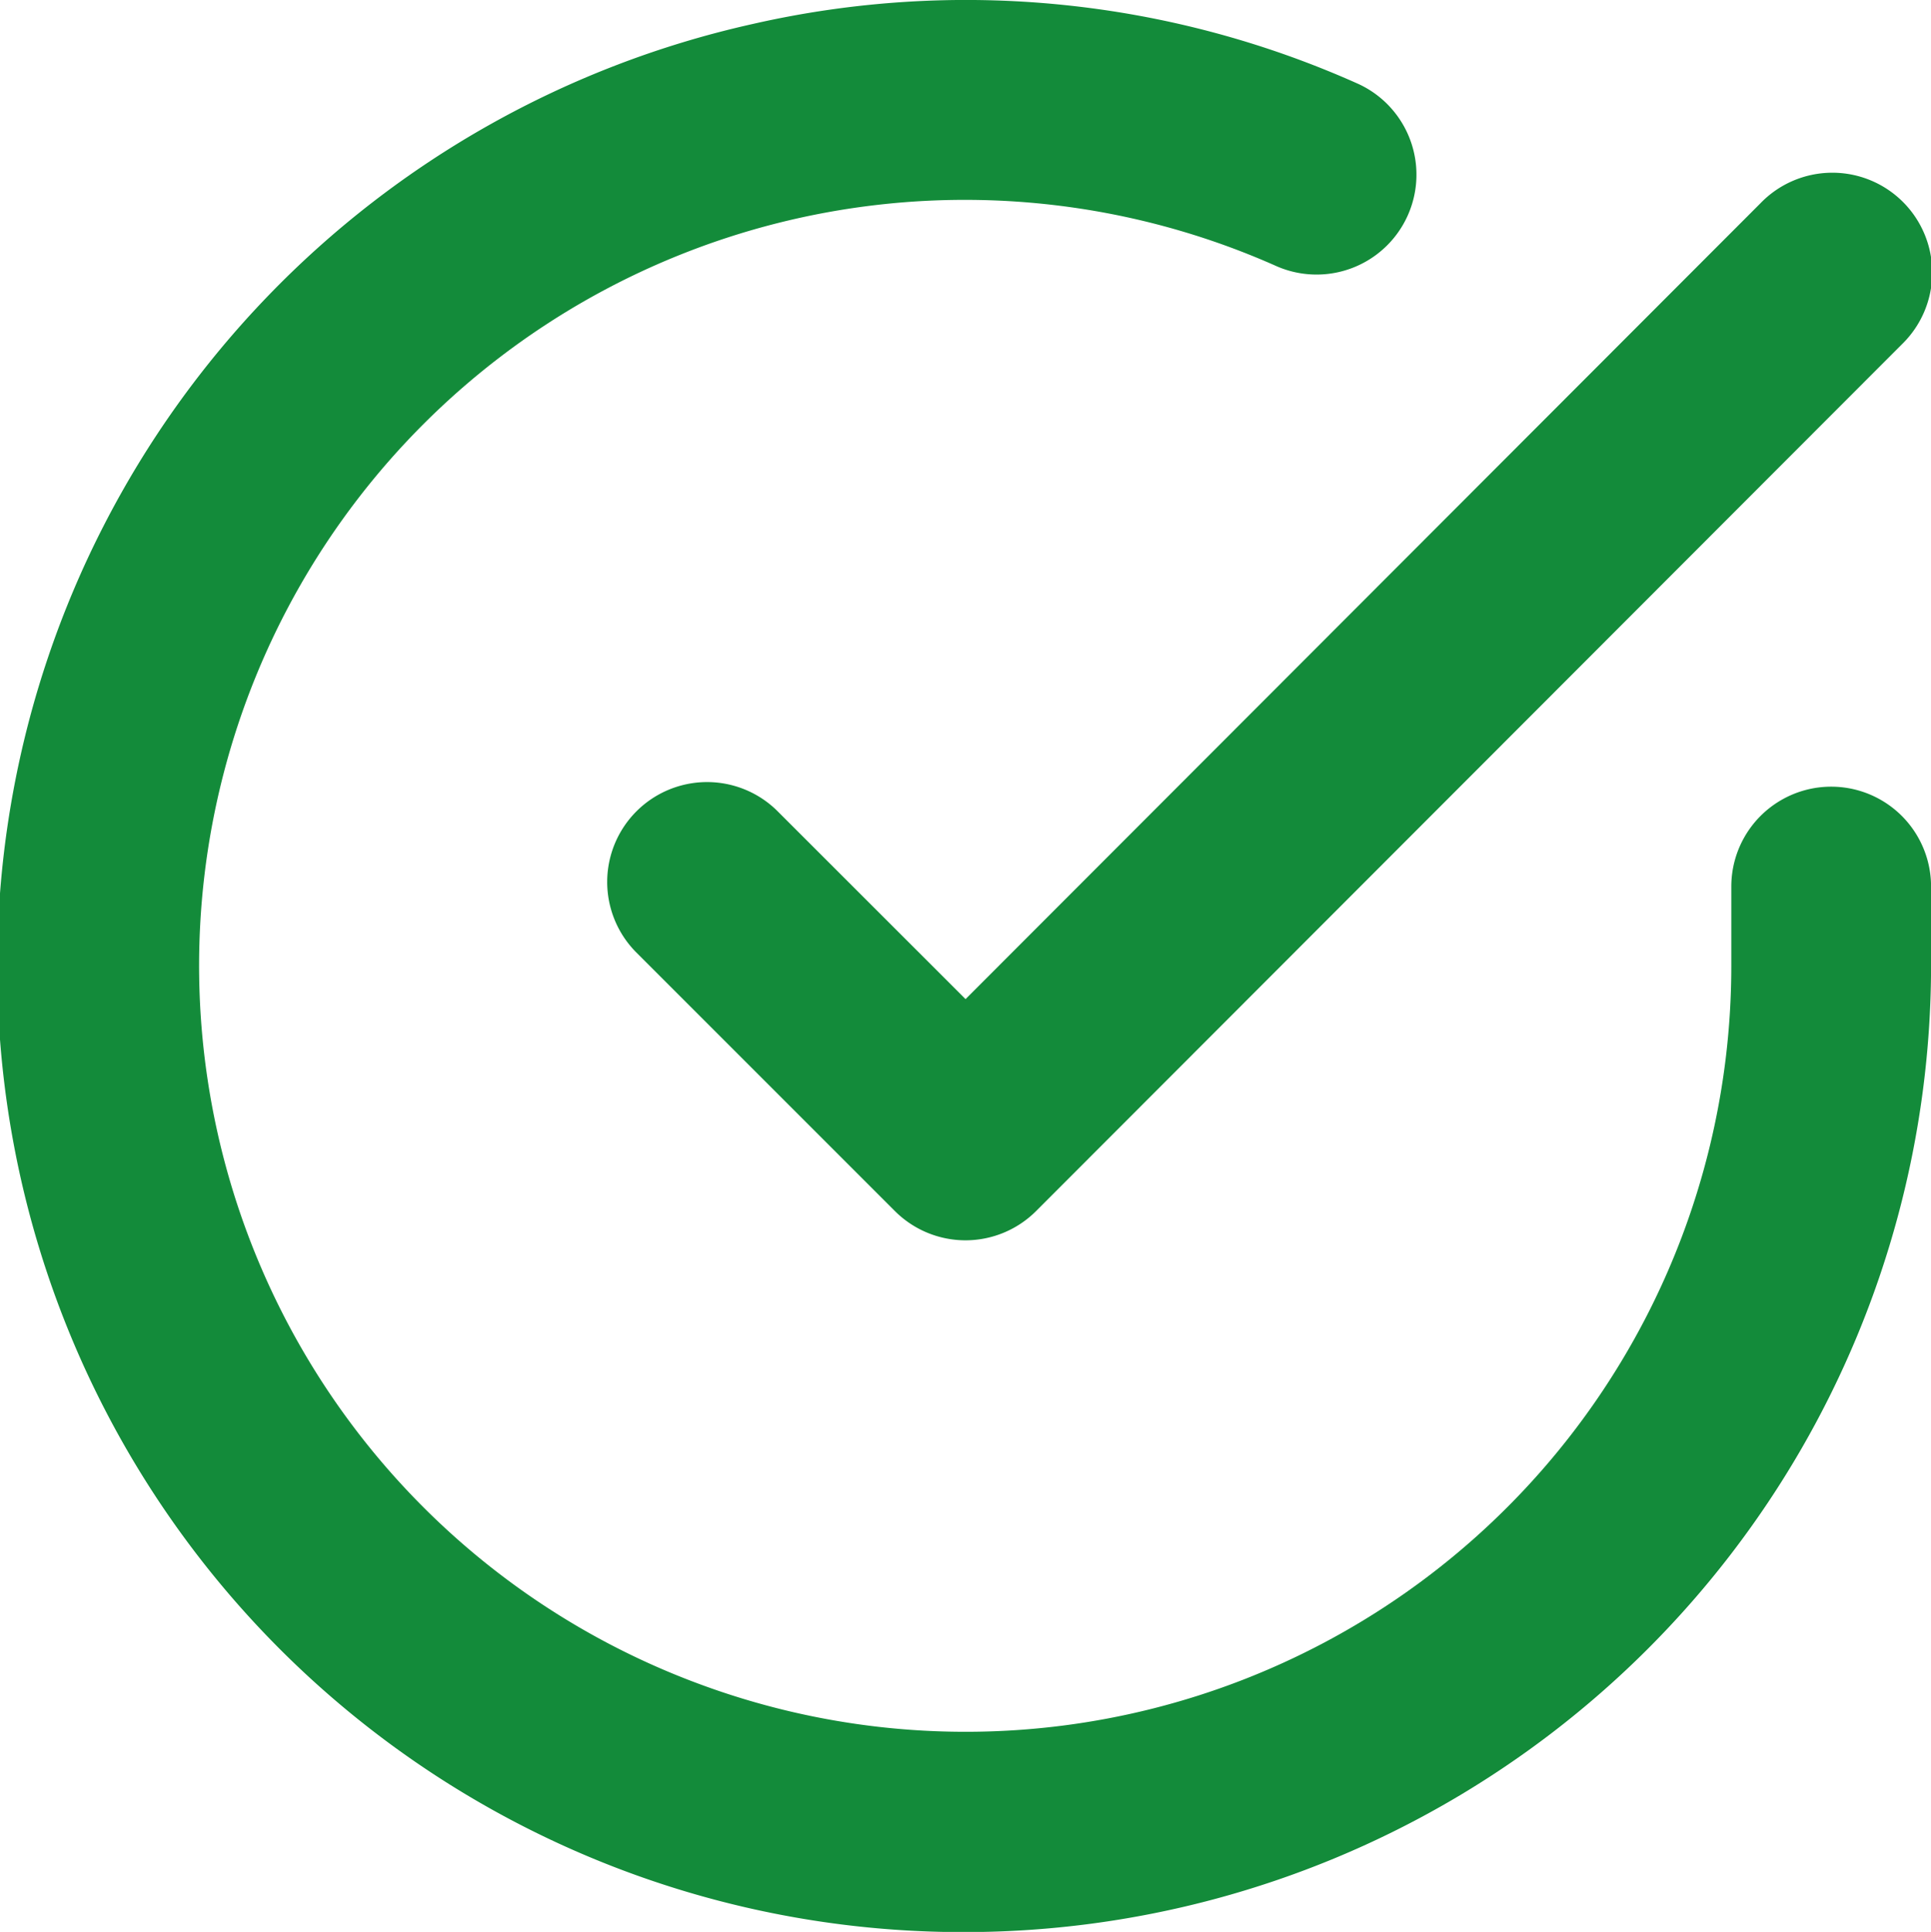<svg xmlns="http://www.w3.org/2000/svg" width="29" height="29.01" viewBox="0 0 29 29.01">
  <g id="icon-check-circle-green" transform="translate(-1.499 -1.487)">
    <path id="パス_616" data-name="パス 616" d="M15.992,30.5A14.5,14.5,0,0,1,12.8,1.848a14.4,14.4,0,0,1,9.1.9,1.5,1.5,0,0,1-1.221,2.74,11.5,11.5,0,1,0-8.666,21.291A11.5,11.5,0,0,0,27.5,16V14.8a1.5,1.5,0,0,1,3,0V16A14.522,14.522,0,0,1,15.992,30.5Z" fill="#138b3a"/>
    <path id="パス_617" data-name="パス 617" d="M17.4,20.513a1.5,1.5,0,0,1-1.061-.439l-3.9-3.9a1.5,1.5,0,0,1,2.121-2.121L17.4,16.891,29.338,4.94a1.5,1.5,0,1,1,2.122,2.12l-13,13.013a1.5,1.5,0,0,1-1.061.44Z" transform="translate(-1.4 -0.401)" fill="#138b3a"/>
  </g>
</svg>
